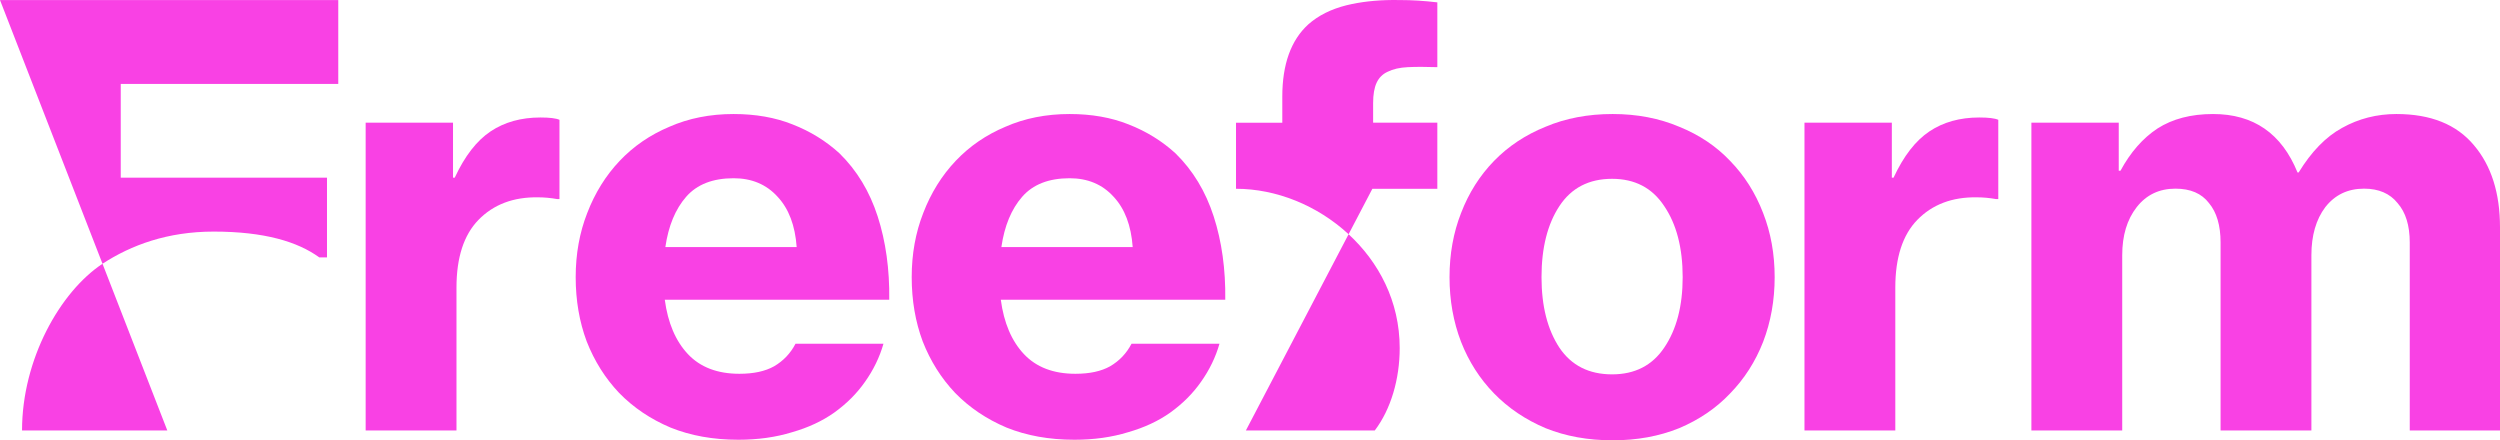 <?xml version="1.0" encoding="UTF-8" standalone="no"?>
<svg
   viewBox="0 0 1000 176.124"
   version="1.1"
   id="svg8"
   sodipodi:docname="Freeform_2022 (Pink).svg"
   width="1000"
   height="176.124"
   inkscape:version="1.1.2 (b8e25be833, 2022-02-05)"
   xmlns:inkscape="http://www.inkscape.org/namespaces/inkscape"
   xmlns:sodipodi="http://sodipodi.sourceforge.net/DTD/sodipodi-0.dtd"
   xmlns="http://www.w3.org/2000/svg"
   xmlns:svg="http://www.w3.org/2000/svg">
  <defs
     id="defs12" />
  <sodipodi:namedview
     id="namedview10"
     pagecolor="#ffffff"
     bordercolor="#666666"
     borderopacity="1.0"
     inkscape:pageshadow="2"
     inkscape:pageopacity="0.0"
     inkscape:pagecheckerboard="0"
     showgrid="false"
     inkscape:zoom="0.5"
     inkscape:cx="499"
     inkscape:cy="126"
     inkscape:window-width="1366"
     inkscape:window-height="705"
     inkscape:window-x="-8"
     inkscape:window-y="-8"
     inkscape:window-maximized="1"
     inkscape:current-layer="svg8" />
  <g
     id="g1185"
     style="fill:#f941e4;fill-opacity:1">
    <path
       id="path860"
       style="font-style:normal;font-variant:normal;font-weight:normal;font-stretch:normal;font-size:40.946px;line-height:1.25;font-family:'Neue Haas Grotesk Text W04';-inkscape-font-specification:'Neue Haas Grotesk Text W04';text-decoration:none;text-decoration-line:none;text-decoration-color:#000000;letter-spacing:-0.728px;word-spacing:0px;fill:#f941e4;fill-opacity:1;stroke-width:8.678"
       d="M 1.33125e-6,0.021 41.002,105.5 c 11.479,-7.48 25.999,-12.864 44.483,-12.864 20.333,0 33.587,4.061 42.214,10.314 h 3.099 V 71.064 H 48.298 V 33.575 H 135.307 V 0.021 Z M 41.002,105.5 C 24.053,116.727 8.814,143.694 8.814,172.192 H 66.925 Z"
       sodipodi:nodetypes="ccscccccccccccc" />
    <path
       d="m 181.205,71.063 h 0.694 q 6.017,-12.959 14.348,-18.513 8.331,-5.554 19.901,-5.554 5.554,0 7.637,0.926 v 31.703 h -0.926 q -3.934,-0.694 -7.637,-0.694 -14.81,-0.232 -23.835,9.025 -8.794,9.025 -8.794,27.075 v 57.159 H 146.262 V 49.079 h 34.943 z"
       style="font-style:normal;font-variant:normal;font-weight:normal;font-stretch:normal;font-size:40.946px;line-height:1.25;font-family:'Neue Haas Grotesk Text W04';-inkscape-font-specification:'Neue Haas Grotesk Text W04';text-decoration:none;text-decoration-line:none;text-decoration-color:#000000;letter-spacing:-0.728px;word-spacing:0px;fill:#f941e4;fill-opacity:1;stroke-width:8.678"
       id="path862" />
    <path
       d="m 295.301,175.893 q -15.042,0 -27.075,-4.86 -12.033,-5.091 -20.596,-13.885 -8.331,-8.794 -12.959,-20.596 -4.397,-11.802 -4.397,-25.687 0,-13.885 4.628,-25.687 4.628,-12.033 12.959,-20.827 8.331,-8.794 19.901,-13.653 11.571,-5.091 25.687,-5.091 13.19,0 23.604,4.165 10.645,4.165 18.744,11.571 10.414,10.182 15.273,25.224 4.86,15.042 4.628,33.323 h -89.788 q 1.851,13.885 9.256,21.753 7.405,7.868 20.596,7.868 8.562,0 13.885,-3.008 5.554,-3.24 8.562,-9.025 h 35.175 q -2.314,8.099 -7.405,15.273 -4.86,6.942 -12.265,12.265 -7.174,5.091 -16.893,7.868 -9.719,3.008 -21.521,3.008 z M 293.45,71.295 q -12.496,0 -18.976,7.405 -6.48,7.405 -8.331,20.133 h 52.53 q -0.926,-12.959 -7.637,-20.133 -6.711,-7.405 -17.587,-7.405 z"
       style="font-style:normal;font-variant:normal;font-weight:normal;font-stretch:normal;font-size:40.946px;line-height:1.25;font-family:'Neue Haas Grotesk Text W04';-inkscape-font-specification:'Neue Haas Grotesk Text W04';text-decoration:none;text-decoration-line:none;text-decoration-color:#000000;letter-spacing:-0.728px;word-spacing:0px;fill:#f941e4;fill-opacity:1;stroke-width:8.678"
       id="path864" />
    <path
       d="m 429.708,175.893 q -15.042,0 -27.075,-4.86 -12.033,-5.091 -20.596,-13.885 -8.331,-8.794 -12.959,-20.596 -4.397,-11.802 -4.397,-25.687 0,-13.885 4.628,-25.687 4.628,-12.033 12.959,-20.827 8.331,-8.794 19.901,-13.653 11.571,-5.091 25.687,-5.091 13.19,0 23.604,4.165 10.645,4.165 18.744,11.571 10.414,10.182 15.273,25.224 4.86,15.042 4.628,33.323 h -89.788 q 1.851,13.885 9.256,21.753 7.405,7.868 20.596,7.868 8.562,0 13.885,-3.008 5.554,-3.24 8.562,-9.025 h 35.175 q -2.314,8.099 -7.405,15.273 -4.86,6.942 -12.265,12.265 -7.174,5.091 -16.893,7.868 -9.719,3.008 -21.521,3.008 z M 427.857,71.295 q -12.496,0 -18.976,7.405 -6.48,7.405 -8.331,20.133 h 52.53 q -0.926,-12.959 -7.637,-20.133 -6.711,-7.405 -17.587,-7.405 z"
       style="font-style:normal;font-variant:normal;font-weight:normal;font-stretch:normal;font-size:40.946px;line-height:1.25;font-family:'Neue Haas Grotesk Text W04';-inkscape-font-specification:'Neue Haas Grotesk Text W04';text-decoration:none;text-decoration-line:none;text-decoration-color:#000000;letter-spacing:-0.728px;word-spacing:0px;fill:#f941e4;fill-opacity:1;stroke-width:8.678"
       id="path866" />
    <path
       id="path868"
       style="font-style:normal;font-variant:normal;font-weight:normal;font-stretch:normal;font-size:40.946px;line-height:1.25;font-family:'Neue Haas Grotesk Text W04';-inkscape-font-specification:'Neue Haas Grotesk Text W04';text-decoration:none;text-decoration-line:none;text-decoration-color:#000000;letter-spacing:-0.728px;word-spacing:0px;fill:#f941e4;fill-opacity:1;stroke-width:8.678"
       d="m 556.98,0.003 c -6.716,0.051 -12.839,0.75 -18.373,2.1 -6.171,1.543 -11.263,4.089 -15.275,7.637 -6.942,6.325 -10.412,15.966 -10.412,28.925 v 10.415 h -18.514 v 26.431 c 16.049,0 32.489,6.596 45.03,18.181 l 9.513,-18.181 h 25.986 V 49.08 h -25.686 v -7.868 c 0,-3.394 0.465,-6.093 1.39,-8.099 0.926,-2.006 2.39,-3.473 4.395,-4.398 2.16,-1.08 4.859,-1.697 8.099,-1.852 3.24,-0.154 7.174,-0.154 11.802,0 V 0.946 C 572.314,0.638 569.77,0.406 567.302,0.251 564.833,0.097 562.364,0.021 559.895,0.021 558.912,0.001 557.94,-0.004 556.98,0.003 Z M 539.437,93.692 498.348,172.19 h 51.561 c 6.488,-8.545 9.972,-20.655 9.972,-32.94 0,-18.841 -8.452,-34.48 -20.444,-45.558 z"
       sodipodi:nodetypes="sccsccccccccsscsccscsscccsc" />
    <path
       d="m 645.069,176.124 q -14.81,0 -26.844,-4.86 -12.033,-5.091 -20.596,-13.885 -8.562,-8.794 -13.19,-20.596 -4.628,-12.033 -4.628,-25.918 0,-13.885 4.628,-25.687 4.628,-12.033 13.19,-20.827 8.562,-8.794 20.596,-13.653 12.033,-5.091 26.844,-5.091 14.579,0 26.612,5.091 12.033,4.86 20.364,13.653 8.562,8.794 13.19,20.827 4.628,11.802 4.628,25.687 0,13.885 -4.628,25.918 -4.628,11.802 -13.19,20.596 -8.331,8.794 -20.364,13.885 -12.033,4.86 -26.612,4.86 z m -0.231,-26.381 q 13.653,0 20.827,-10.645 7.405,-10.876 7.405,-28.232 0,-17.587 -7.405,-28.464 -7.174,-10.876 -20.827,-10.876 -13.885,0 -21.058,10.876 -7.174,10.876 -7.174,28.464 0,17.356 7.174,28.232 7.174,10.645 21.058,10.645 z"
       style="font-style:normal;font-variant:normal;font-weight:normal;font-stretch:normal;font-size:40.946px;line-height:1.25;font-family:'Neue Haas Grotesk Text W04';-inkscape-font-specification:'Neue Haas Grotesk Text W04';text-decoration:none;text-decoration-line:none;text-decoration-color:#000000;letter-spacing:-0.728px;word-spacing:0px;fill:#f941e4;fill-opacity:1;stroke-width:8.678"
       id="path870" />
    <path
       d="m 756.734,71.063 h 0.694 q 6.017,-12.959 14.348,-18.513 8.331,-5.554 19.901,-5.554 5.554,0 7.637,0.926 v 31.703 h -0.926 q -3.934,-0.694 -7.637,-0.694 -14.81,-0.232 -23.835,9.025 -8.794,9.025 -8.794,27.075 v 57.159 h -36.332 V 49.079 h 34.943 z"
       style="font-style:normal;font-variant:normal;font-weight:normal;font-stretch:normal;font-size:40.946px;line-height:1.25;font-family:'Neue Haas Grotesk Text W04';-inkscape-font-specification:'Neue Haas Grotesk Text W04';text-decoration:none;text-decoration-line:none;text-decoration-color:#000000;letter-spacing:-0.728px;word-spacing:0px;fill:#f941e4;fill-opacity:1;stroke-width:8.678"
       id="path872" />
    <path
       d="m 812.557,49.079 h 34.943 V 68.287 h 0.694 q 6.017,-11.108 14.81,-16.893 9.025,-5.785 22.215,-5.785 24.298,0 33.786,23.373 h 0.463 q 7.637,-12.496 17.356,-17.819 9.951,-5.554 21.753,-5.554 20.596,0 31.009,12.496 Q 1000,70.369 1000,90.965 V 172.19 H 963.9 V 96.982 q 0,-10.182 -4.86,-15.736 -4.628,-5.785 -13.422,-5.785 -9.719,0 -15.505,7.405 -5.554,7.405 -5.554,19.207 v 70.118 H 888.228 V 96.982 q 0,-10.182 -4.628,-15.736 -4.397,-5.785 -13.422,-5.785 -9.719,0 -15.505,7.405 -5.785,7.405 -5.785,19.207 v 70.118 h -36.332 z"
       style="font-style:normal;font-variant:normal;font-weight:normal;font-stretch:normal;font-size:40.946px;line-height:1.25;font-family:'Neue Haas Grotesk Text W04';-inkscape-font-specification:'Neue Haas Grotesk Text W04';text-decoration:none;text-decoration-line:none;text-decoration-color:#000000;letter-spacing:-0.728px;word-spacing:0px;fill:#f941e4;fill-opacity:1;stroke-width:8.678"
       id="path874" />
  </g>
</svg>

